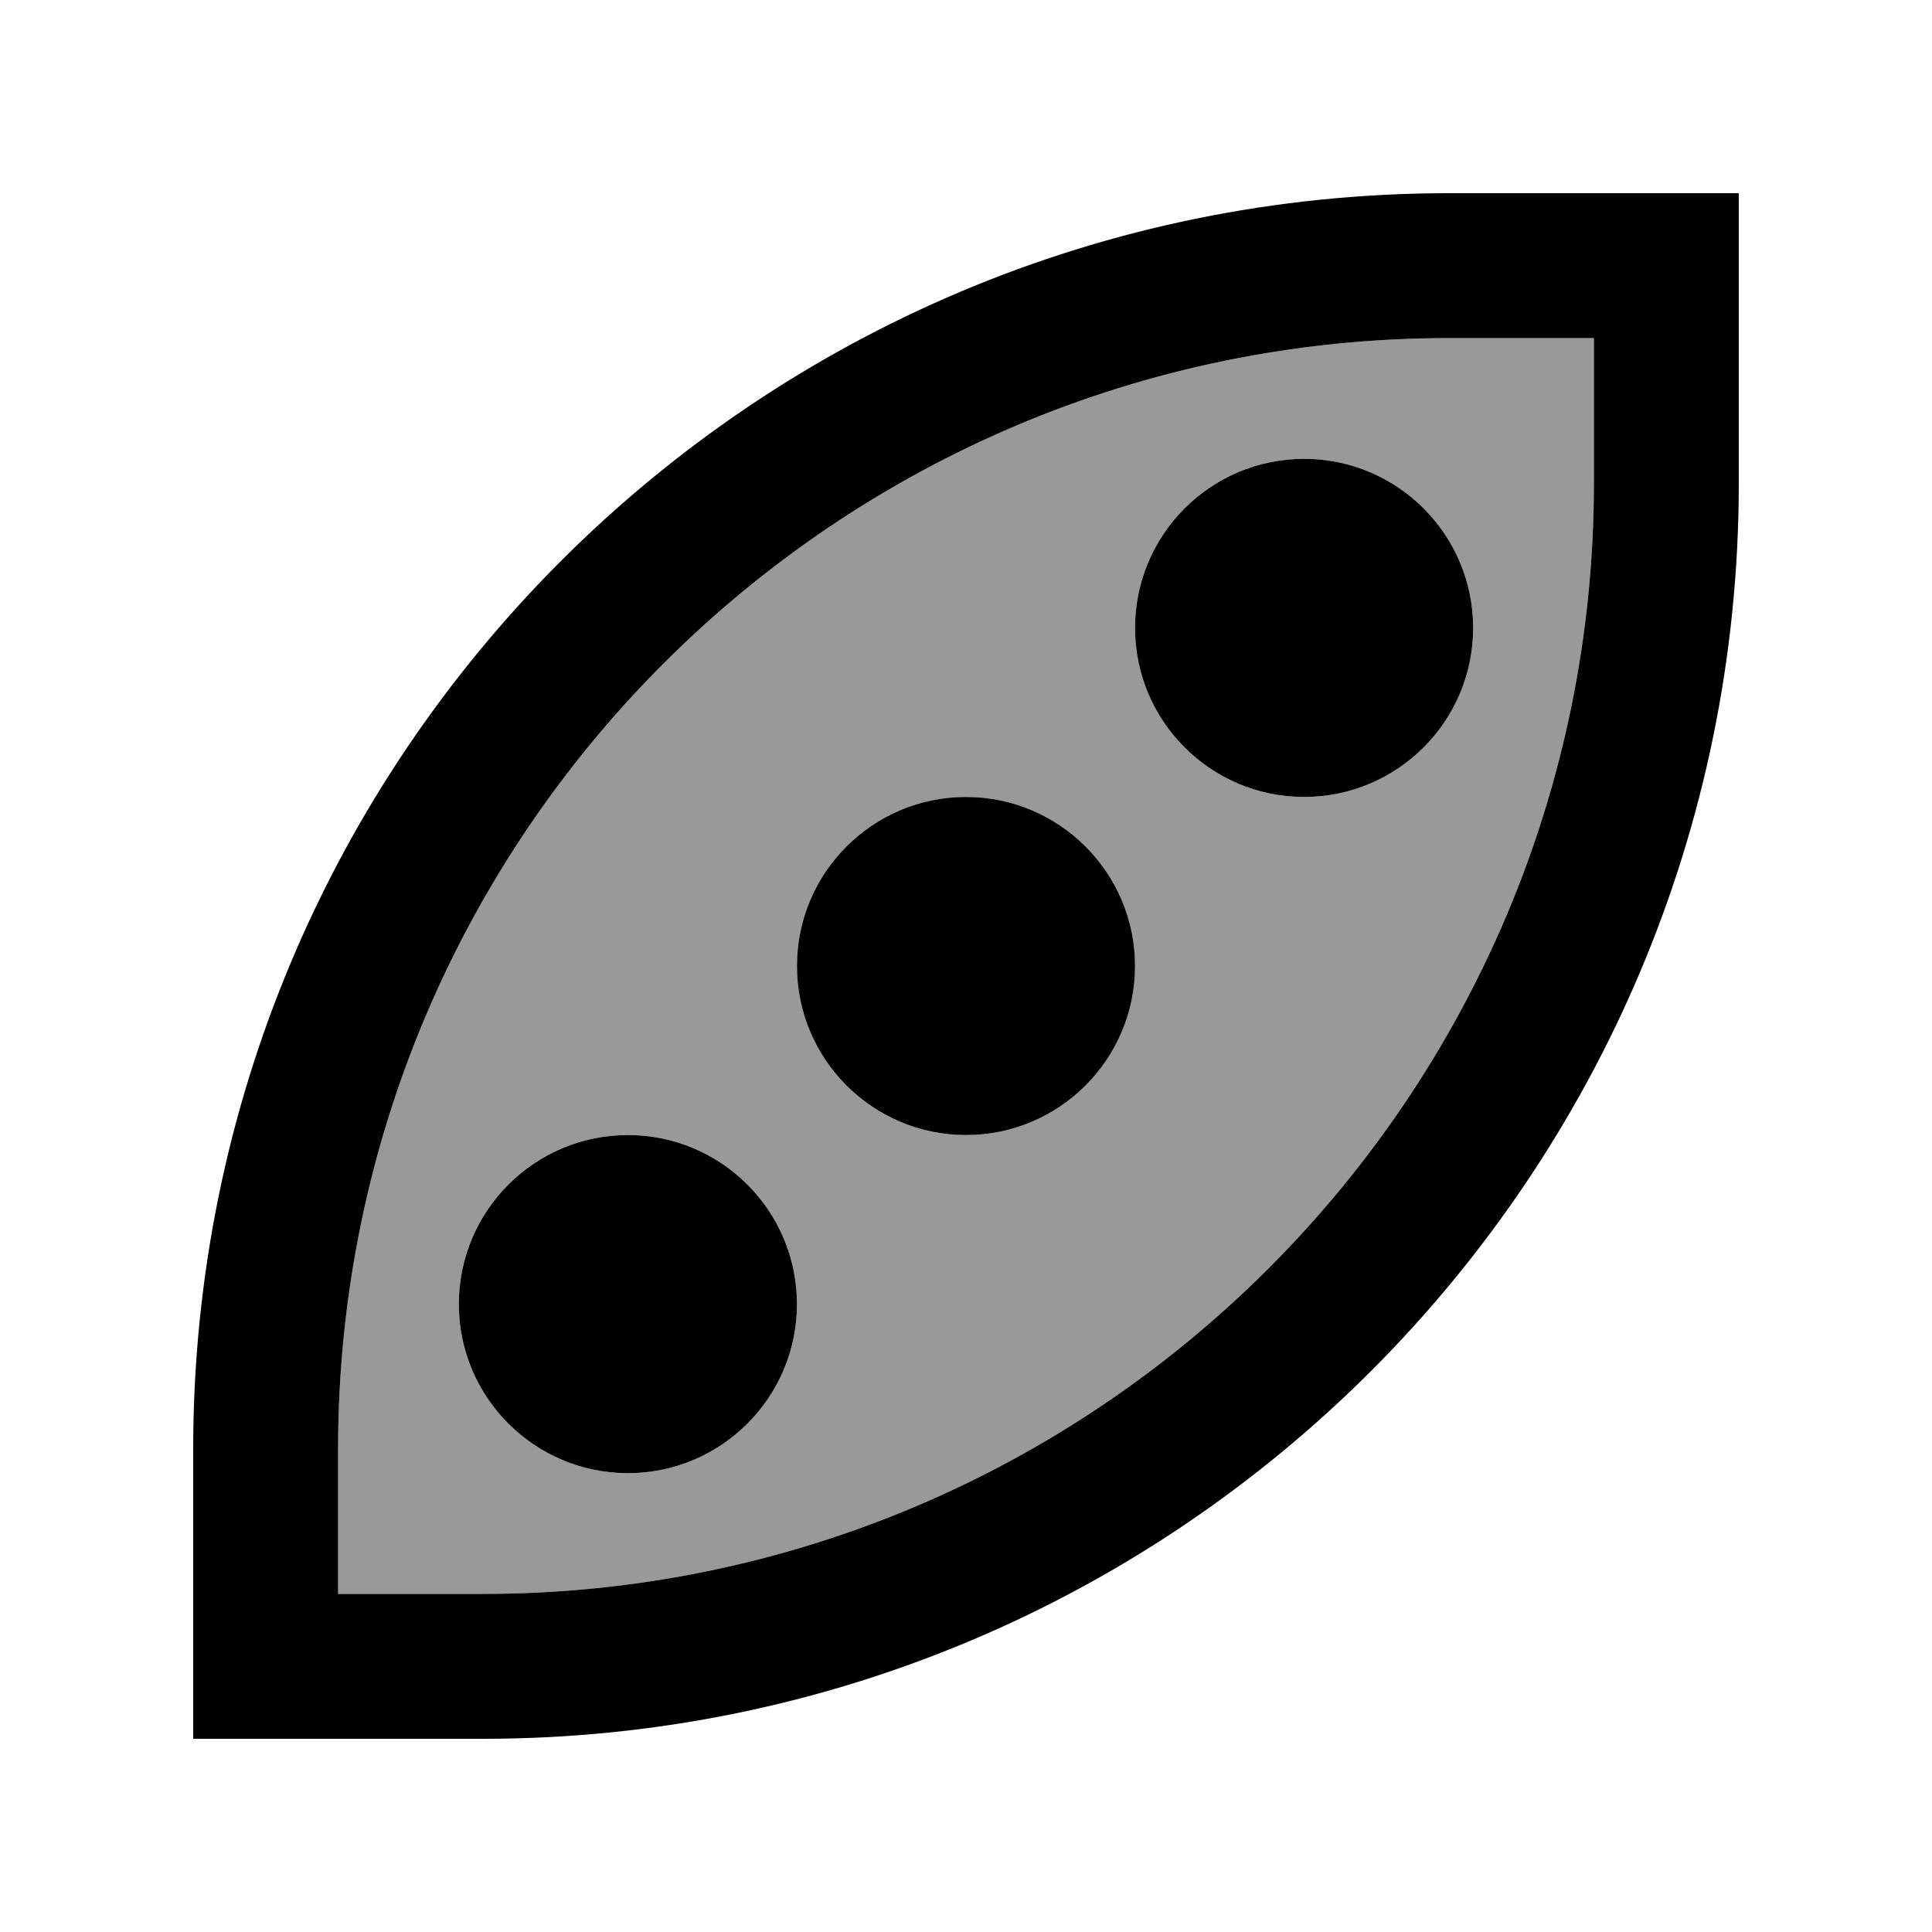 <svg xmlns="http://www.w3.org/2000/svg" viewBox="0 0 640 640"><!--! Font Awesome Pro 7.1.0 by @fontawesome - https://fontawesome.com License - https://fontawesome.com/license (Commercial License) Copyright 2025 Fonticons, Inc. --><path opacity=".4" fill="currentColor" d="M112 480L112 528L160 528C363.2 528 528 363.2 528 160L528 112L480 112C276.8 112 112 276.8 112 480zM264 432C264 462.9 238.9 488 208 488C177.1 488 152 462.9 152 432C152 401.1 177.1 376 208 376C238.9 376 264 401.1 264 432zM376 320C376 350.9 350.9 376 320 376C289.1 376 264 350.9 264 320C264 289.1 289.1 264 320 264C350.9 264 376 289.1 376 320zM488 208C488 238.9 462.9 264 432 264C401.1 264 376 238.9 376 208C376 177.1 401.1 152 432 152C462.9 152 488 177.1 488 208z"/><path fill="currentColor" d="M480 112C276.8 112 112 276.8 112 480L112 528L160 528C363.2 528 528 363.2 528 160L528 112L480 112zM480 64L576 64L576 160C576 389.8 389.8 576 160 576L64 576L64 480C64 250.2 250.2 64 480 64zM320 264C350.9 264 376 289.1 376 320C376 350.9 350.9 376 320 376C289.1 376 264 350.9 264 320C264 289.1 289.1 264 320 264zM152 432C152 401.1 177.1 376 208 376C238.9 376 264 401.1 264 432C264 462.9 238.9 488 208 488C177.1 488 152 462.9 152 432zM432 152C462.9 152 488 177.1 488 208C488 238.9 462.9 264 432 264C401.1 264 376 238.9 376 208C376 177.1 401.1 152 432 152z"/></svg>